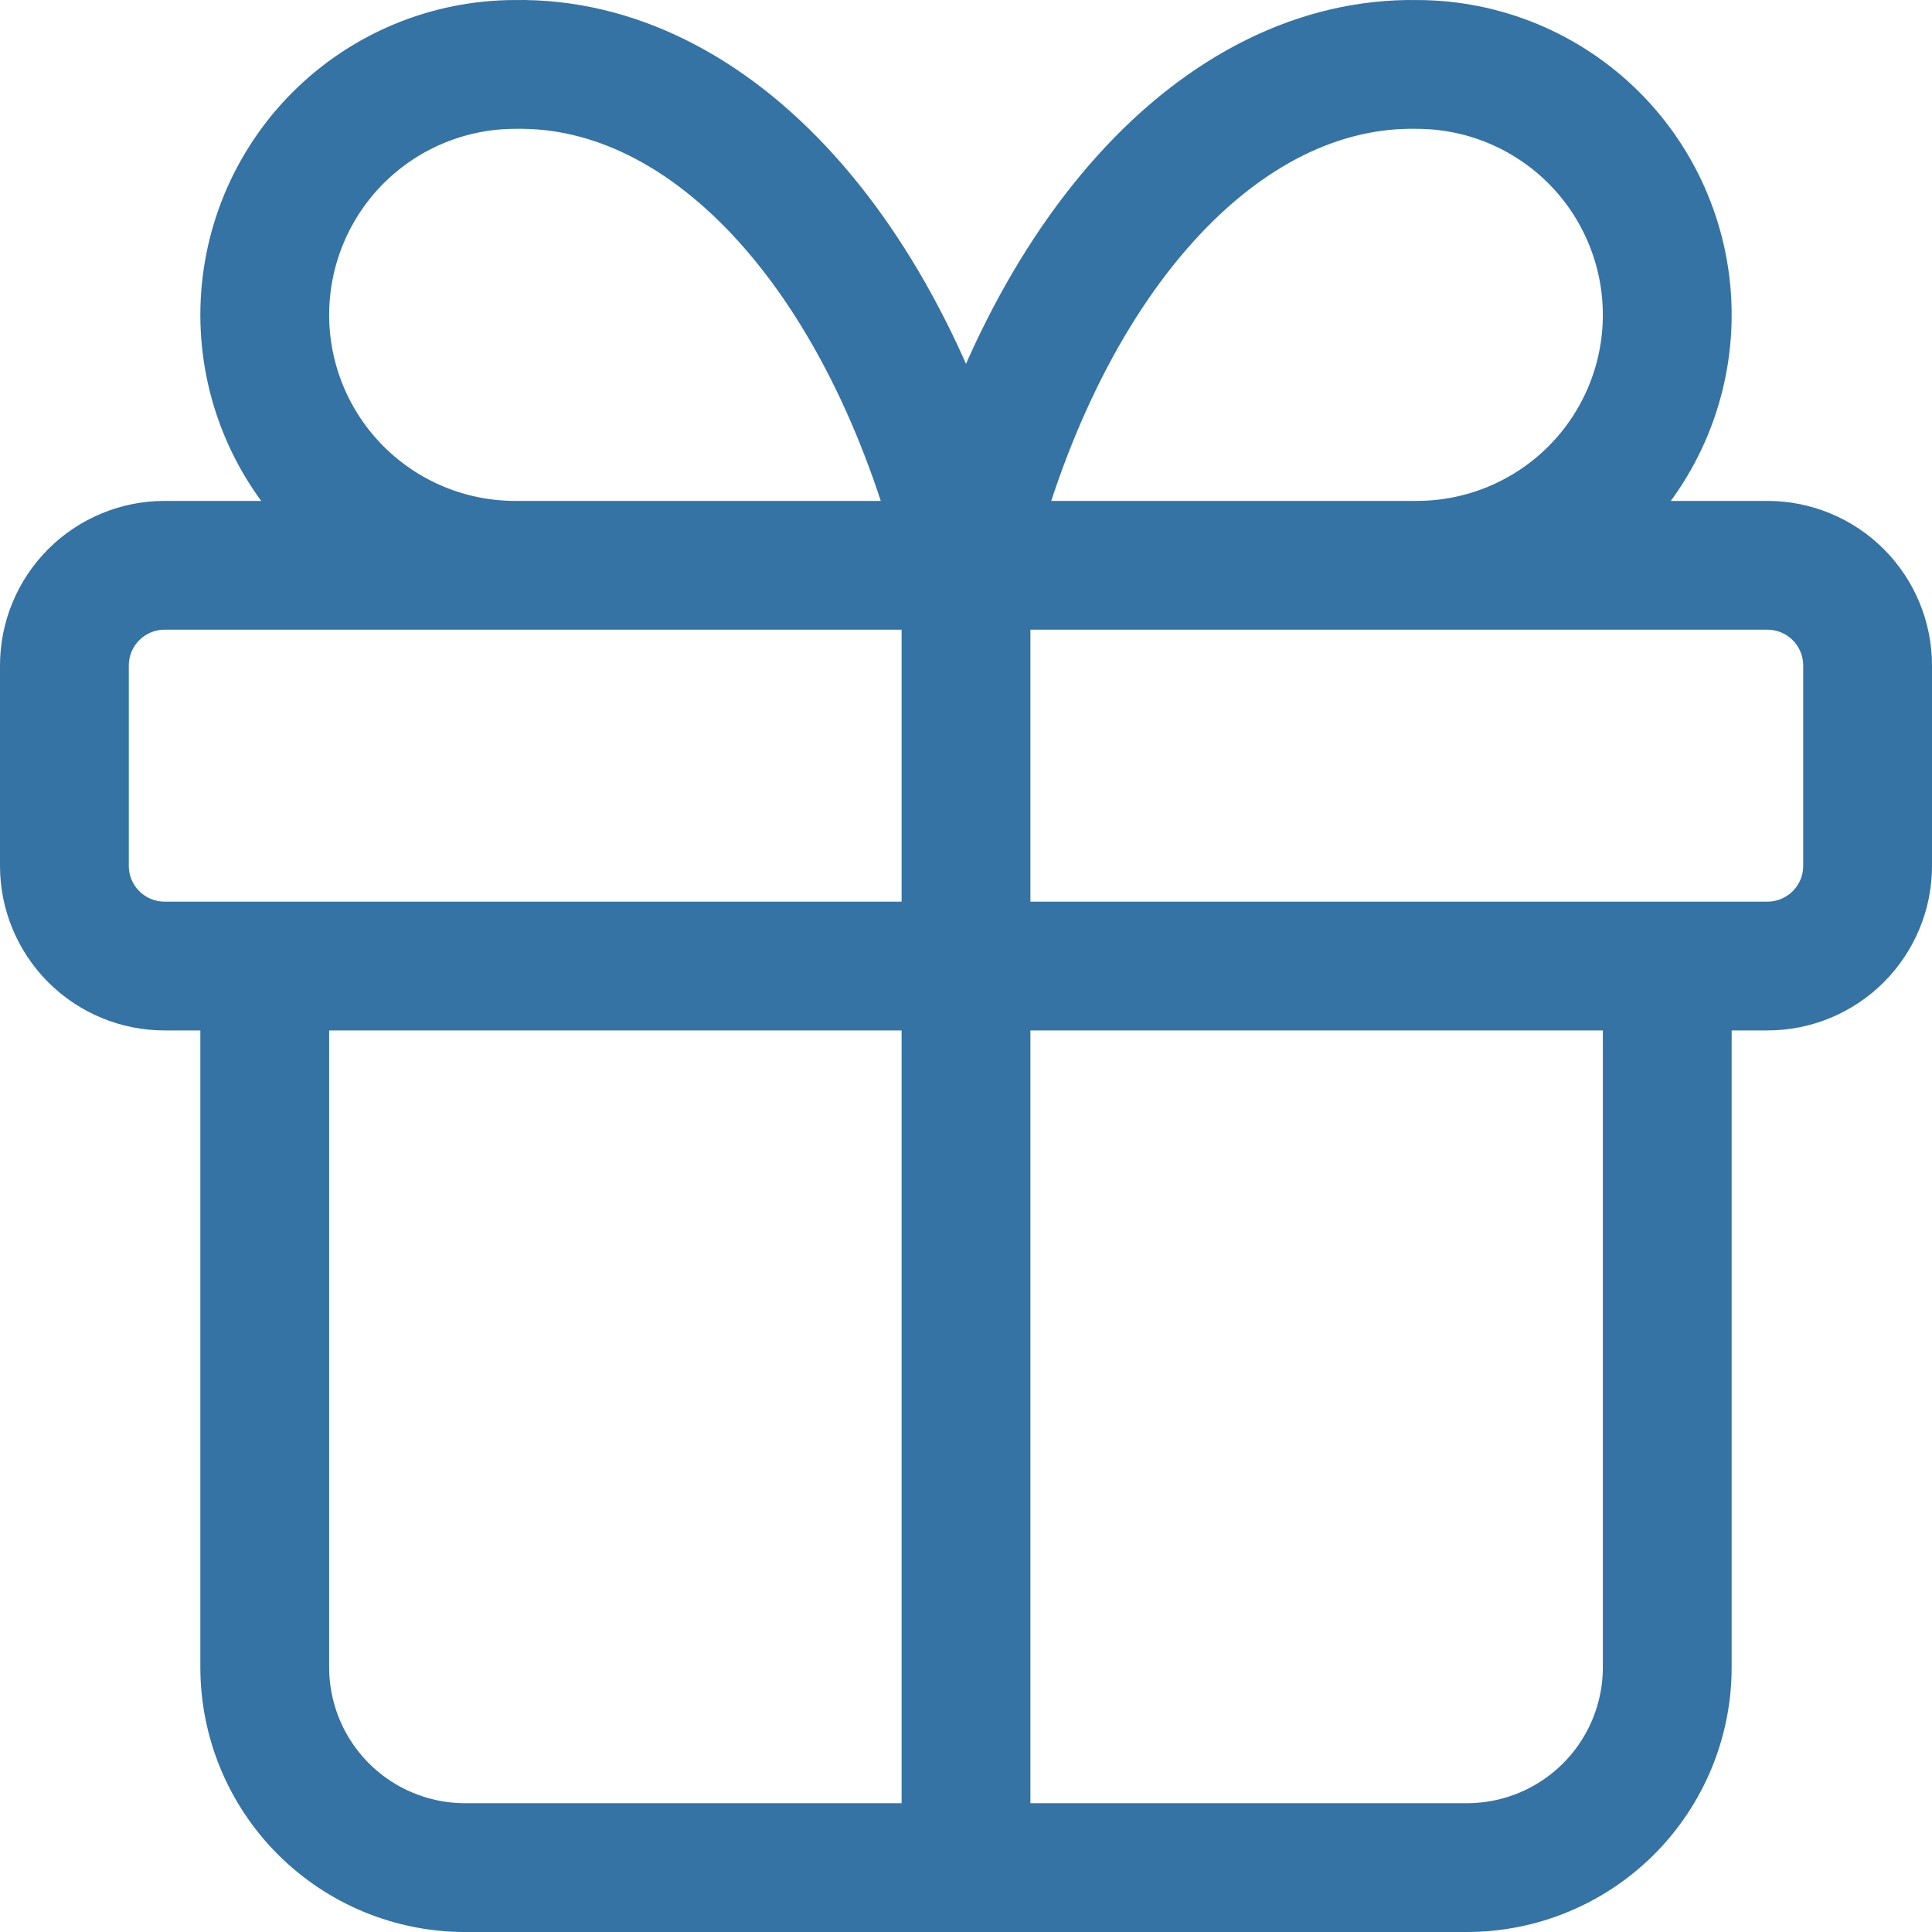<svg xmlns="http://www.w3.org/2000/svg" width="60" height="60" viewBox="0 0 60 60" fill="none"><path d="M30 17.556V58M30 17.556C28.875 12.919 26.937 8.955 24.44 6.18C21.942 3.405 19.001 1.949 16 2.001C13.937 2.001 11.959 2.821 10.5 4.279C9.042 5.738 8.222 7.716 8.222 9.779C8.222 11.842 9.042 13.82 10.5 15.278C11.959 16.737 13.937 17.556 16 17.556M30 17.556C31.125 12.919 33.063 8.955 35.56 6.18C38.058 3.405 40.999 1.949 44 2.001C46.063 2.001 48.041 2.821 49.5 4.279C50.958 5.738 51.778 7.716 51.778 9.779C51.778 11.842 50.958 13.82 49.5 15.278C48.041 16.737 46.063 17.556 44 17.556M51.778 30.001V51.778C51.778 53.428 51.122 55.011 49.955 56.178C48.788 57.344 47.206 58 45.556 58H14.444C12.794 58 11.212 57.344 10.045 56.178C8.878 55.011 8.222 53.428 8.222 51.778V30.001M2 20.668C2 19.843 2.328 19.051 2.911 18.468C3.495 17.884 4.286 17.556 5.111 17.556H54.889C55.714 17.556 56.505 17.884 57.089 18.468C57.672 19.051 58 19.843 58 20.668V26.89C58 27.715 57.672 28.506 57.089 29.09C56.505 29.673 55.714 30.001 54.889 30.001H5.111C4.286 30.001 3.495 29.673 2.911 29.09C2.328 28.506 2 27.715 2 26.89V20.668Z" stroke="#3473A4" stroke-width="4" stroke-linecap="round" stroke-linejoin="round"></path></svg>
